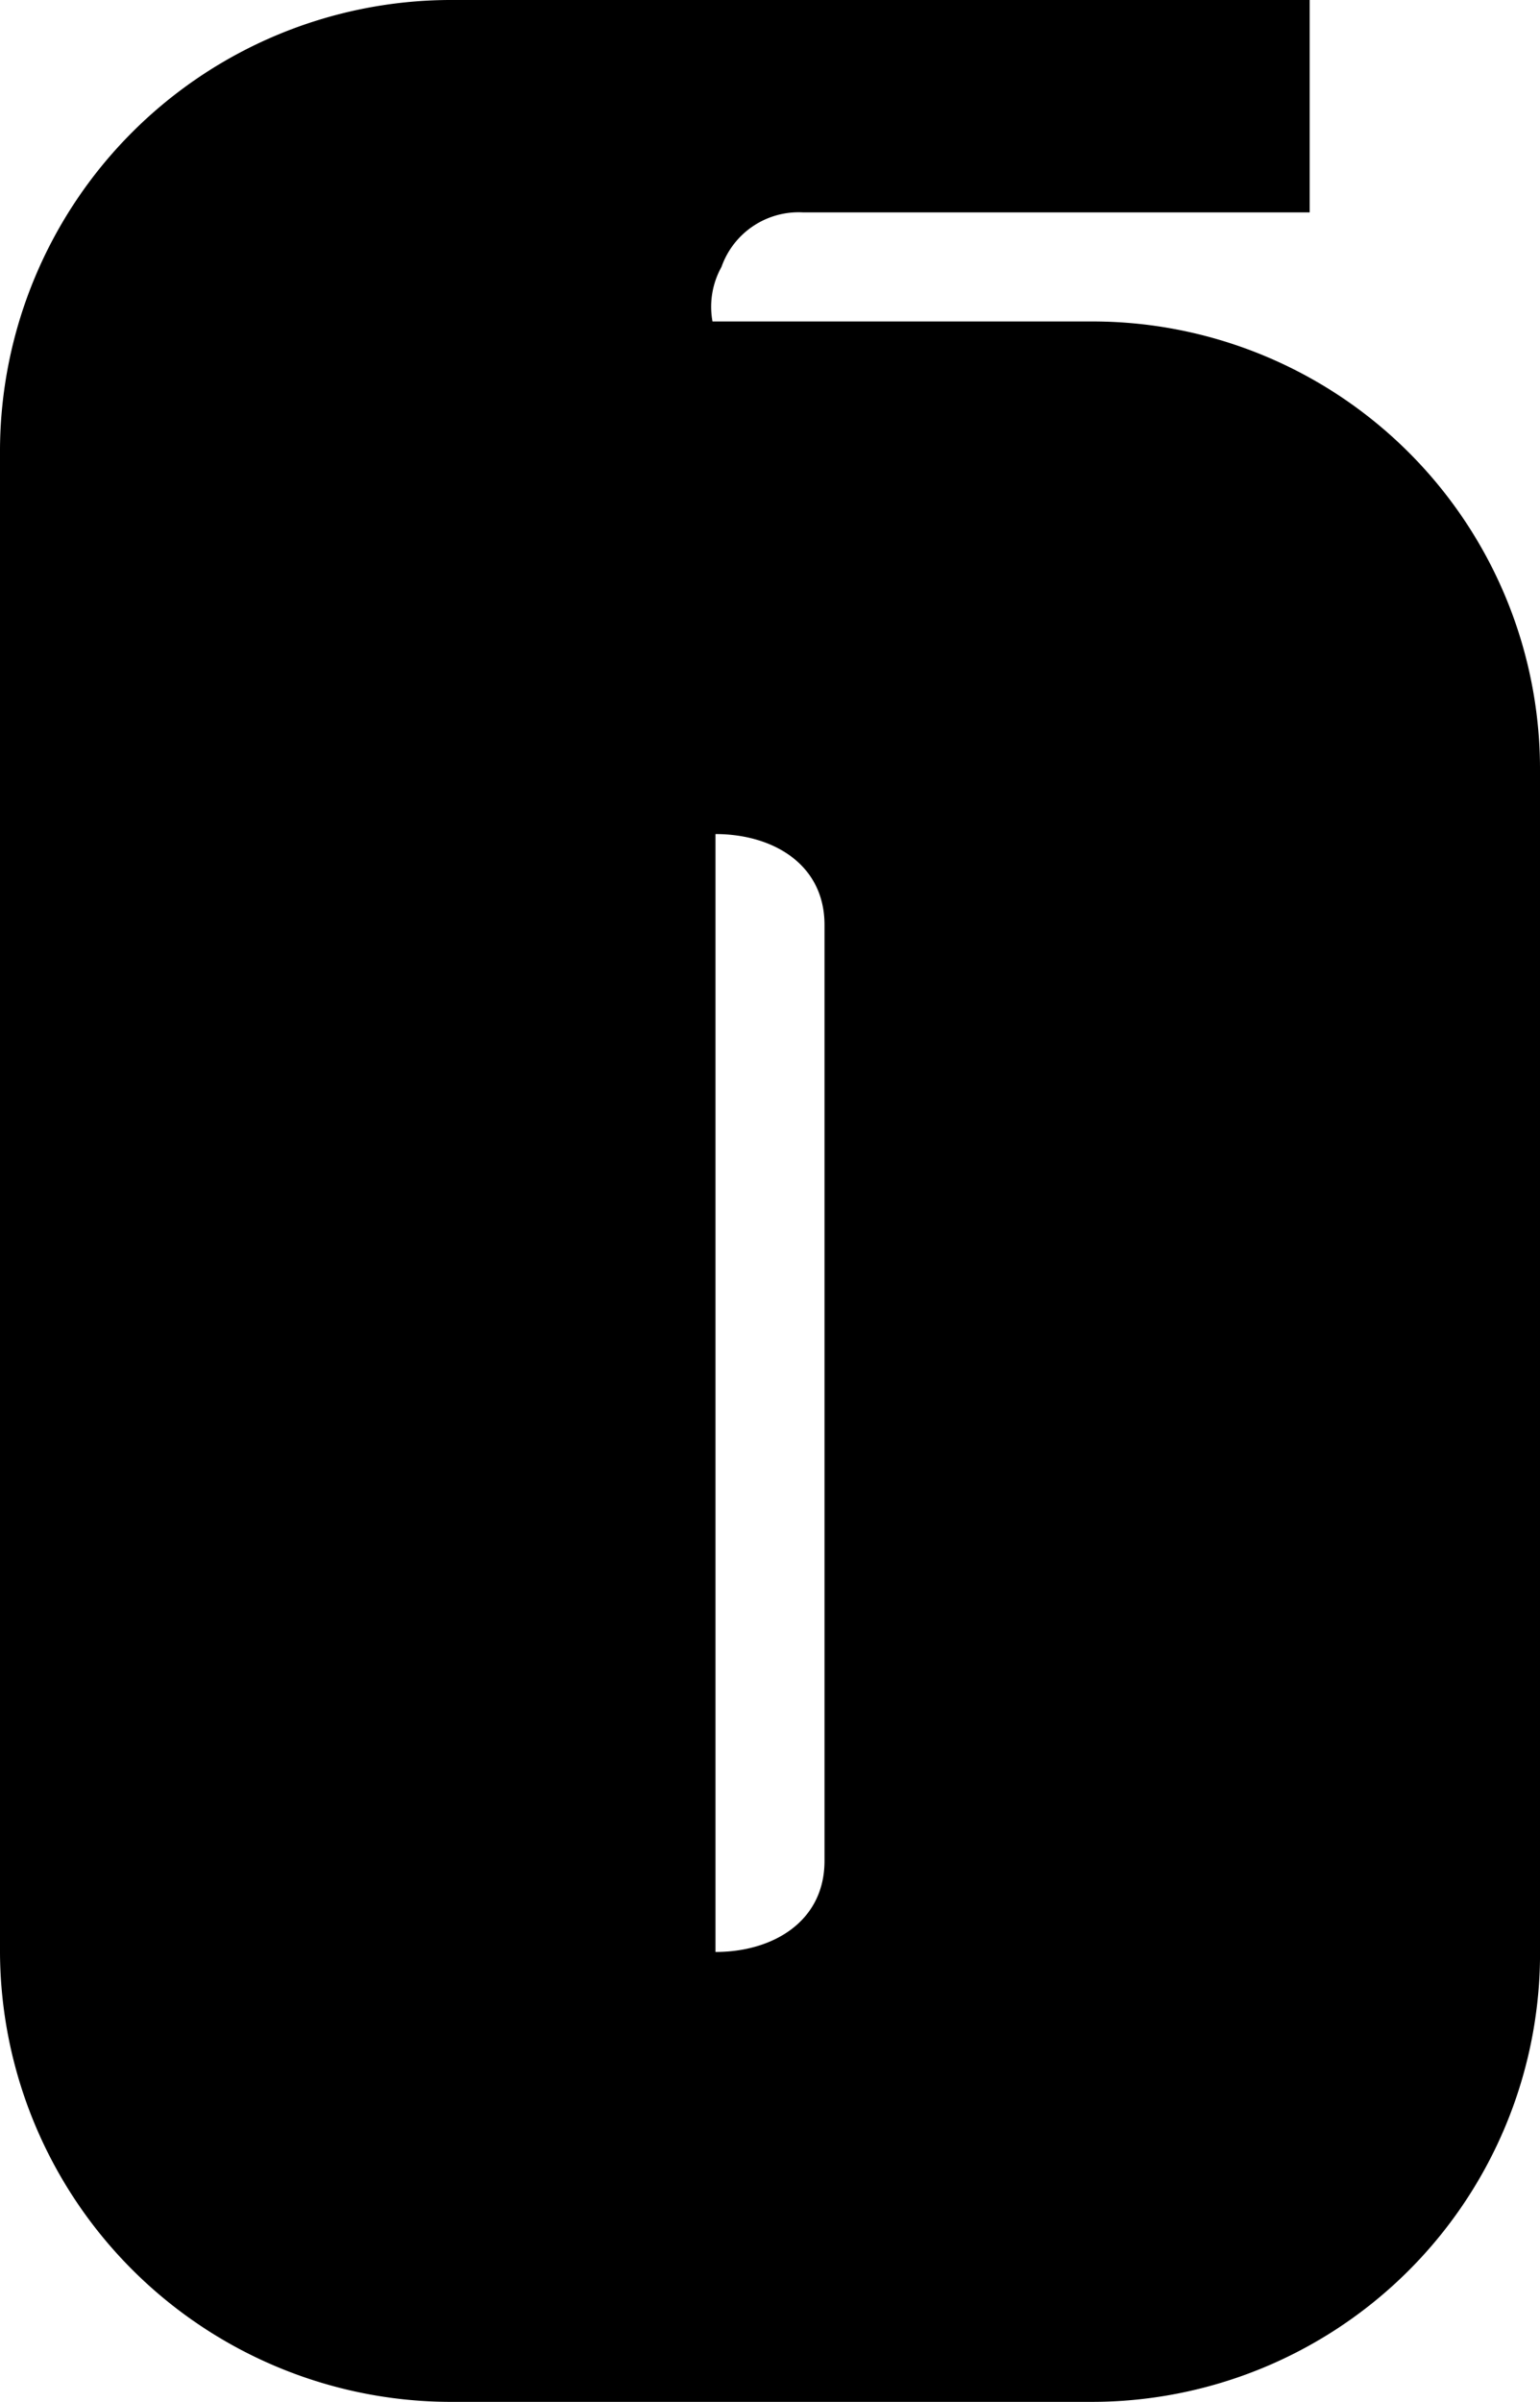 <svg xmlns="http://www.w3.org/2000/svg" viewBox="0 0 56.5 88.09"><g id="レイヤー_2" data-name="レイヤー 2"><g id="レイヤー_1-2" data-name="レイヤー 1"><path d="M40,88.09H16.46A16.56,16.56,0,0,1,0,71.63V16.46A16.56,16.56,0,0,1,16.46,0H48.05V7.79H29.47a3,3,0,0,0-3,2,3,3,0,0,0-.33,2H40A16.42,16.42,0,0,1,56.5,28.25v43.6A16.45,16.45,0,0,1,40,88.09ZM26.25,30.59v41c2.11,0,4-1.12,4-3.34V33.92C30.25,31.7,28.36,30.59,26.25,30.59Z"/></g></g></svg>